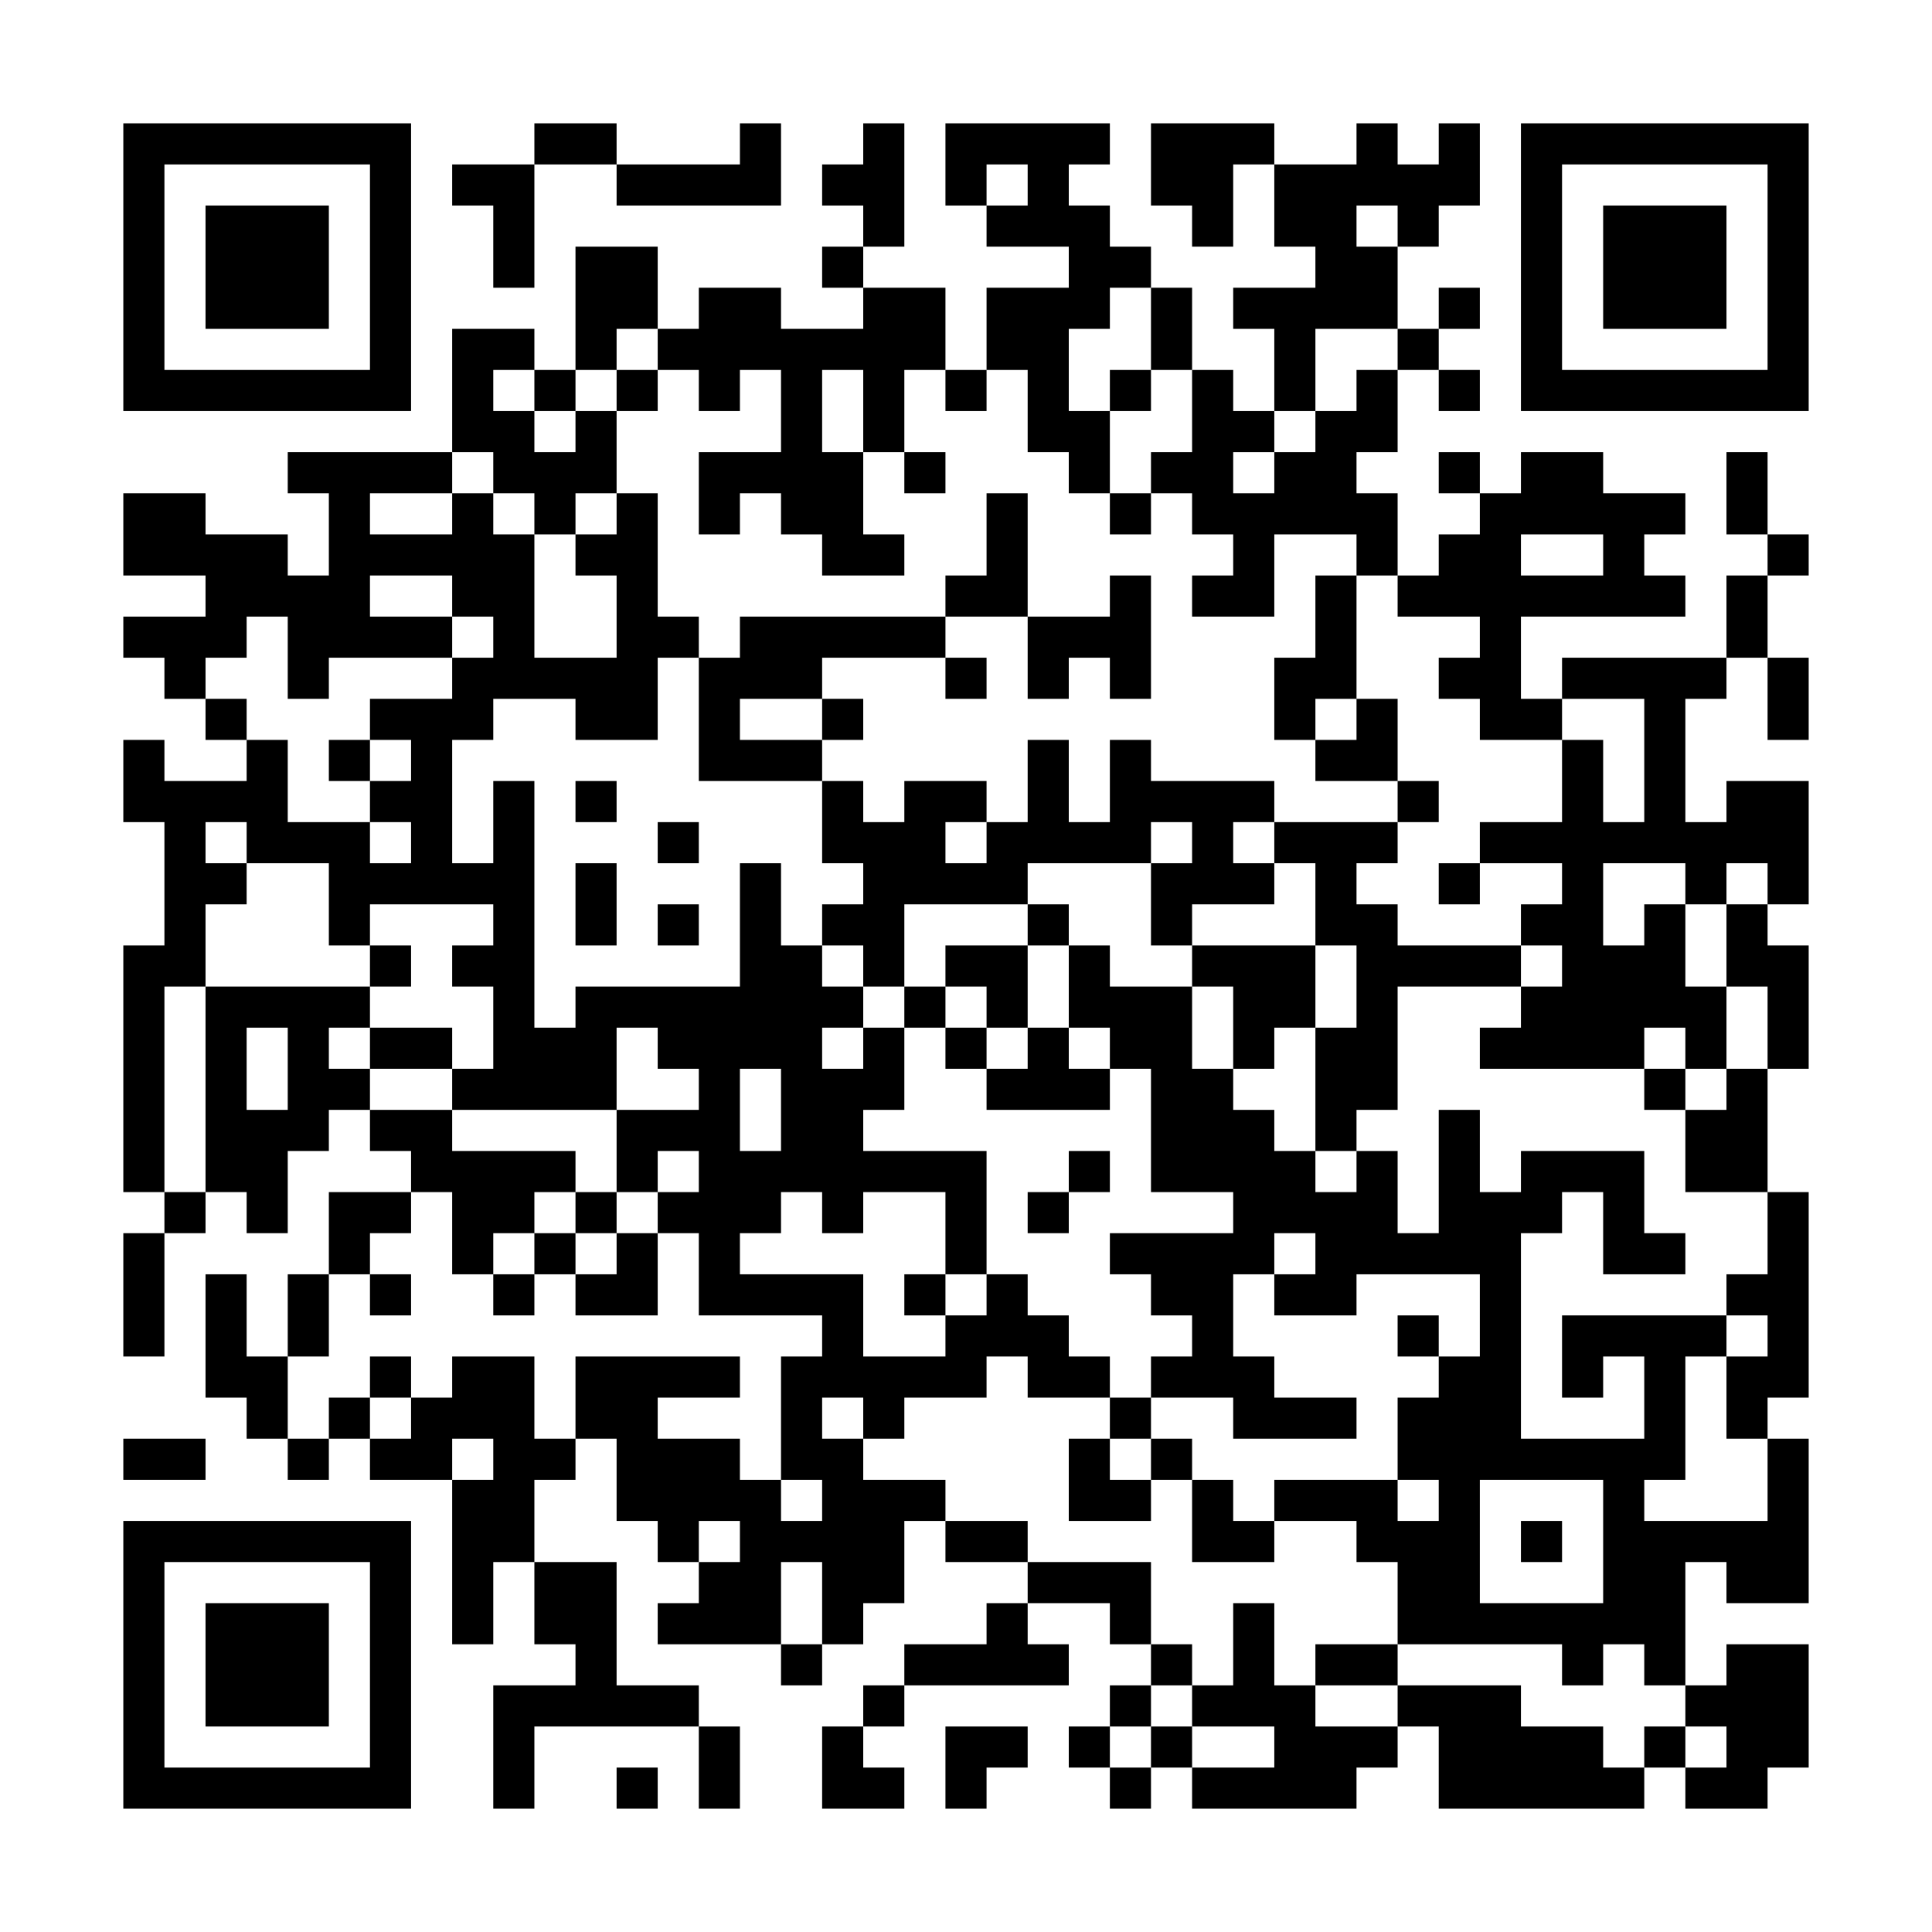 <?xml version="1.0" encoding="UTF-8"?>
<svg xmlns="http://www.w3.org/2000/svg" version="1.1" width="600" height="600" viewBox="0 0 600 600"><rect x="0" y="0" width="600" height="600" fill="#ffffff"/><g transform="scale(12.766)"><g transform="translate(3,3)"><path fill-rule="evenodd" d="M10 0L10 1L8 1L8 2L9 2L9 4L10 4L10 1L12 1L12 2L16 2L16 0L15 0L15 1L12 1L12 0ZM18 0L18 1L17 1L17 2L18 2L18 3L17 3L17 4L18 4L18 5L16 5L16 4L14 4L14 5L13 5L13 3L11 3L11 6L10 6L10 5L8 5L8 8L4 8L4 9L5 9L5 11L4 11L4 10L2 10L2 9L0 9L0 11L2 11L2 12L0 12L0 13L1 13L1 14L2 14L2 15L3 15L3 16L1 16L1 15L0 15L0 17L1 17L1 20L0 20L0 26L1 26L1 27L0 27L0 30L1 30L1 27L2 27L2 26L3 26L3 27L4 27L4 25L5 25L5 24L6 24L6 25L7 25L7 26L5 26L5 28L4 28L4 30L3 30L3 28L2 28L2 31L3 31L3 32L4 32L4 33L5 33L5 32L6 32L6 33L8 33L8 37L9 37L9 35L10 35L10 37L11 37L11 38L9 38L9 41L10 41L10 39L14 39L14 41L15 41L15 39L14 39L14 38L12 38L12 35L10 35L10 33L11 33L11 32L12 32L12 34L13 34L13 35L14 35L14 36L13 36L13 37L16 37L16 38L17 38L17 37L18 37L18 36L19 36L19 34L20 34L20 35L22 35L22 36L21 36L21 37L19 37L19 38L18 38L18 39L17 39L17 41L19 41L19 40L18 40L18 39L19 39L19 38L23 38L23 37L22 37L22 36L24 36L24 37L25 37L25 38L24 38L24 39L23 39L23 40L24 40L24 41L25 41L25 40L26 40L26 41L30 41L30 40L31 40L31 39L32 39L32 41L37 41L37 40L38 40L38 41L40 41L40 40L41 40L41 37L39 37L39 38L38 38L38 35L39 35L39 36L41 36L41 32L40 32L40 31L41 31L41 26L40 26L40 23L41 23L41 20L40 20L40 19L41 19L41 16L39 16L39 17L38 17L38 14L39 14L39 13L40 13L40 15L41 15L41 13L40 13L40 11L41 11L41 10L40 10L40 8L39 8L39 10L40 10L40 11L39 11L39 13L35 13L35 14L34 14L34 12L38 12L38 11L37 11L37 10L38 10L38 9L36 9L36 8L34 8L34 9L33 9L33 8L32 8L32 9L33 9L33 10L32 10L32 11L31 11L31 9L30 9L30 8L31 8L31 6L32 6L32 7L33 7L33 6L32 6L32 5L33 5L33 4L32 4L32 5L31 5L31 3L32 3L32 2L33 2L33 0L32 0L32 1L31 1L31 0L30 0L30 1L28 1L28 0L25 0L25 2L26 2L26 3L27 3L27 1L28 1L28 3L29 3L29 4L27 4L27 5L28 5L28 7L27 7L27 6L26 6L26 4L25 4L25 3L24 3L24 2L23 2L23 1L24 1L24 0L20 0L20 2L21 2L21 3L23 3L23 4L21 4L21 6L20 6L20 4L18 4L18 3L19 3L19 0ZM21 1L21 2L22 2L22 1ZM30 2L30 3L31 3L31 2ZM24 4L24 5L23 5L23 7L24 7L24 9L23 9L23 8L22 8L22 6L21 6L21 7L20 7L20 6L19 6L19 8L18 8L18 6L17 6L17 8L18 8L18 10L19 10L19 11L17 11L17 10L16 10L16 9L15 9L15 10L14 10L14 8L16 8L16 6L15 6L15 7L14 7L14 6L13 6L13 5L12 5L12 6L11 6L11 7L10 7L10 6L9 6L9 7L10 7L10 8L11 8L11 7L12 7L12 9L11 9L11 10L10 10L10 9L9 9L9 8L8 8L8 9L6 9L6 10L8 10L8 9L9 9L9 10L10 10L10 13L12 13L12 11L11 11L11 10L12 10L12 9L13 9L13 12L14 12L14 13L13 13L13 15L11 15L11 14L9 14L9 15L8 15L8 18L9 18L9 16L10 16L10 22L11 22L11 21L15 21L15 18L16 18L16 20L17 20L17 21L18 21L18 22L17 22L17 23L18 23L18 22L19 22L19 24L18 24L18 25L21 25L21 28L20 28L20 26L18 26L18 27L17 27L17 26L16 26L16 27L15 27L15 28L18 28L18 30L20 30L20 29L21 29L21 28L22 28L22 29L23 29L23 30L24 30L24 31L22 31L22 30L21 30L21 31L19 31L19 32L18 32L18 31L17 31L17 32L18 32L18 33L20 33L20 34L22 34L22 35L25 35L25 37L26 37L26 38L25 38L25 39L24 39L24 40L25 40L25 39L26 39L26 40L28 40L28 39L26 39L26 38L27 38L27 36L28 36L28 38L29 38L29 39L31 39L31 38L34 38L34 39L36 39L36 40L37 40L37 39L38 39L38 40L39 40L39 39L38 39L38 38L37 38L37 37L36 37L36 38L35 38L35 37L31 37L31 35L30 35L30 34L28 34L28 33L31 33L31 34L32 34L32 33L31 33L31 31L32 31L32 30L33 30L33 28L30 28L30 29L28 29L28 28L29 28L29 27L28 27L28 28L27 28L27 30L28 30L28 31L30 31L30 32L27 32L27 31L25 31L25 30L26 30L26 29L25 29L25 28L24 28L24 27L27 27L27 26L25 26L25 23L24 23L24 22L23 22L23 20L24 20L24 21L26 21L26 23L27 23L27 24L28 24L28 25L29 25L29 26L30 26L30 25L31 25L31 27L32 27L32 24L33 24L33 26L34 26L34 25L37 25L37 27L38 27L38 28L36 28L36 26L35 26L35 27L34 27L34 32L37 32L37 30L36 30L36 31L35 31L35 29L39 29L39 30L38 30L38 33L37 33L37 34L40 34L40 32L39 32L39 30L40 30L40 29L39 29L39 28L40 28L40 26L38 26L38 24L39 24L39 23L40 23L40 21L39 21L39 19L40 19L40 18L39 18L39 19L38 19L38 18L36 18L36 20L37 20L37 19L38 19L38 21L39 21L39 23L38 23L38 22L37 22L37 23L33 23L33 22L34 22L34 21L35 21L35 20L34 20L34 19L35 19L35 18L33 18L33 17L35 17L35 15L36 15L36 17L37 17L37 14L35 14L35 15L33 15L33 14L32 14L32 13L33 13L33 12L31 12L31 11L30 11L30 10L28 10L28 12L26 12L26 11L27 11L27 10L26 10L26 9L25 9L25 8L26 8L26 6L25 6L25 4ZM29 5L29 7L28 7L28 8L27 8L27 9L28 9L28 8L29 8L29 7L30 7L30 6L31 6L31 5ZM12 6L12 7L13 7L13 6ZM24 6L24 7L25 7L25 6ZM19 8L19 9L20 9L20 8ZM21 9L21 11L20 11L20 12L15 12L15 13L14 13L14 16L17 16L17 18L18 18L18 19L17 19L17 20L18 20L18 21L19 21L19 22L20 22L20 23L21 23L21 24L24 24L24 23L23 23L23 22L22 22L22 20L23 20L23 19L22 19L22 18L25 18L25 20L26 20L26 21L27 21L27 23L28 23L28 22L29 22L29 25L30 25L30 24L31 24L31 21L34 21L34 20L31 20L31 19L30 19L30 18L31 18L31 17L32 17L32 16L31 16L31 14L30 14L30 11L29 11L29 13L28 13L28 15L29 15L29 16L31 16L31 17L28 17L28 16L25 16L25 15L24 15L24 17L23 17L23 15L22 15L22 17L21 17L21 16L19 16L19 17L18 17L18 16L17 16L17 15L18 15L18 14L17 14L17 13L20 13L20 14L21 14L21 13L20 13L20 12L22 12L22 14L23 14L23 13L24 13L24 14L25 14L25 11L24 11L24 12L22 12L22 9ZM24 9L24 10L25 10L25 9ZM34 10L34 11L36 11L36 10ZM6 11L6 12L8 12L8 13L5 13L5 14L4 14L4 12L3 12L3 13L2 13L2 14L3 14L3 15L4 15L4 17L6 17L6 18L7 18L7 17L6 17L6 16L7 16L7 15L6 15L6 14L8 14L8 13L9 13L9 12L8 12L8 11ZM15 14L15 15L17 15L17 14ZM29 14L29 15L30 15L30 14ZM5 15L5 16L6 16L6 15ZM11 16L11 17L12 17L12 16ZM2 17L2 18L3 18L3 19L2 19L2 21L1 21L1 26L2 26L2 21L6 21L6 22L5 22L5 23L6 23L6 24L8 24L8 25L11 25L11 26L10 26L10 27L9 27L9 28L8 28L8 26L7 26L7 27L6 27L6 28L5 28L5 30L4 30L4 32L5 32L5 31L6 31L6 32L7 32L7 31L8 31L8 30L10 30L10 32L11 32L11 30L15 30L15 31L13 31L13 32L15 32L15 33L16 33L16 34L17 34L17 33L16 33L16 30L17 30L17 29L14 29L14 27L13 27L13 26L14 26L14 25L13 25L13 26L12 26L12 24L14 24L14 23L13 23L13 22L12 22L12 24L8 24L8 23L9 23L9 21L8 21L8 20L9 20L9 19L6 19L6 20L5 20L5 18L3 18L3 17ZM13 17L13 18L14 18L14 17ZM20 17L20 18L21 18L21 17ZM25 17L25 18L26 18L26 17ZM27 17L27 18L28 18L28 19L26 19L26 20L29 20L29 22L30 22L30 20L29 20L29 18L28 18L28 17ZM11 18L11 20L12 20L12 18ZM32 18L32 19L33 19L33 18ZM13 19L13 20L14 20L14 19ZM19 19L19 21L20 21L20 22L21 22L21 23L22 23L22 22L21 22L21 21L20 21L20 20L22 20L22 19ZM6 20L6 21L7 21L7 20ZM3 22L3 24L4 24L4 22ZM6 22L6 23L8 23L8 22ZM15 23L15 25L16 25L16 23ZM37 23L37 24L38 24L38 23ZM23 25L23 26L22 26L22 27L23 27L23 26L24 26L24 25ZM11 26L11 27L10 27L10 28L9 28L9 29L10 29L10 28L11 28L11 29L13 29L13 27L12 27L12 26ZM11 27L11 28L12 28L12 27ZM6 28L6 29L7 29L7 28ZM19 28L19 29L20 29L20 28ZM31 29L31 30L32 30L32 29ZM6 30L6 31L7 31L7 30ZM24 31L24 32L23 32L23 34L25 34L25 33L26 33L26 35L28 35L28 34L27 34L27 33L26 33L26 32L25 32L25 31ZM0 32L0 33L2 33L2 32ZM8 32L8 33L9 33L9 32ZM24 32L24 33L25 33L25 32ZM33 33L33 36L36 36L36 33ZM14 34L14 35L15 35L15 34ZM34 34L34 35L35 35L35 34ZM16 35L16 37L17 37L17 35ZM29 37L29 38L31 38L31 37ZM20 39L20 41L21 41L21 40L22 40L22 39ZM12 40L12 41L13 41L13 40ZM0 0L0 7L7 7L7 0ZM1 1L1 6L6 6L6 1ZM2 2L2 5L5 5L5 2ZM34 0L34 7L41 7L41 0ZM35 1L35 6L40 6L40 1ZM36 2L36 5L39 5L39 2ZM0 34L0 41L7 41L7 34ZM1 35L1 40L6 40L6 35ZM2 36L2 39L5 39L5 36Z" fill="#000000"/></g></g></svg>

